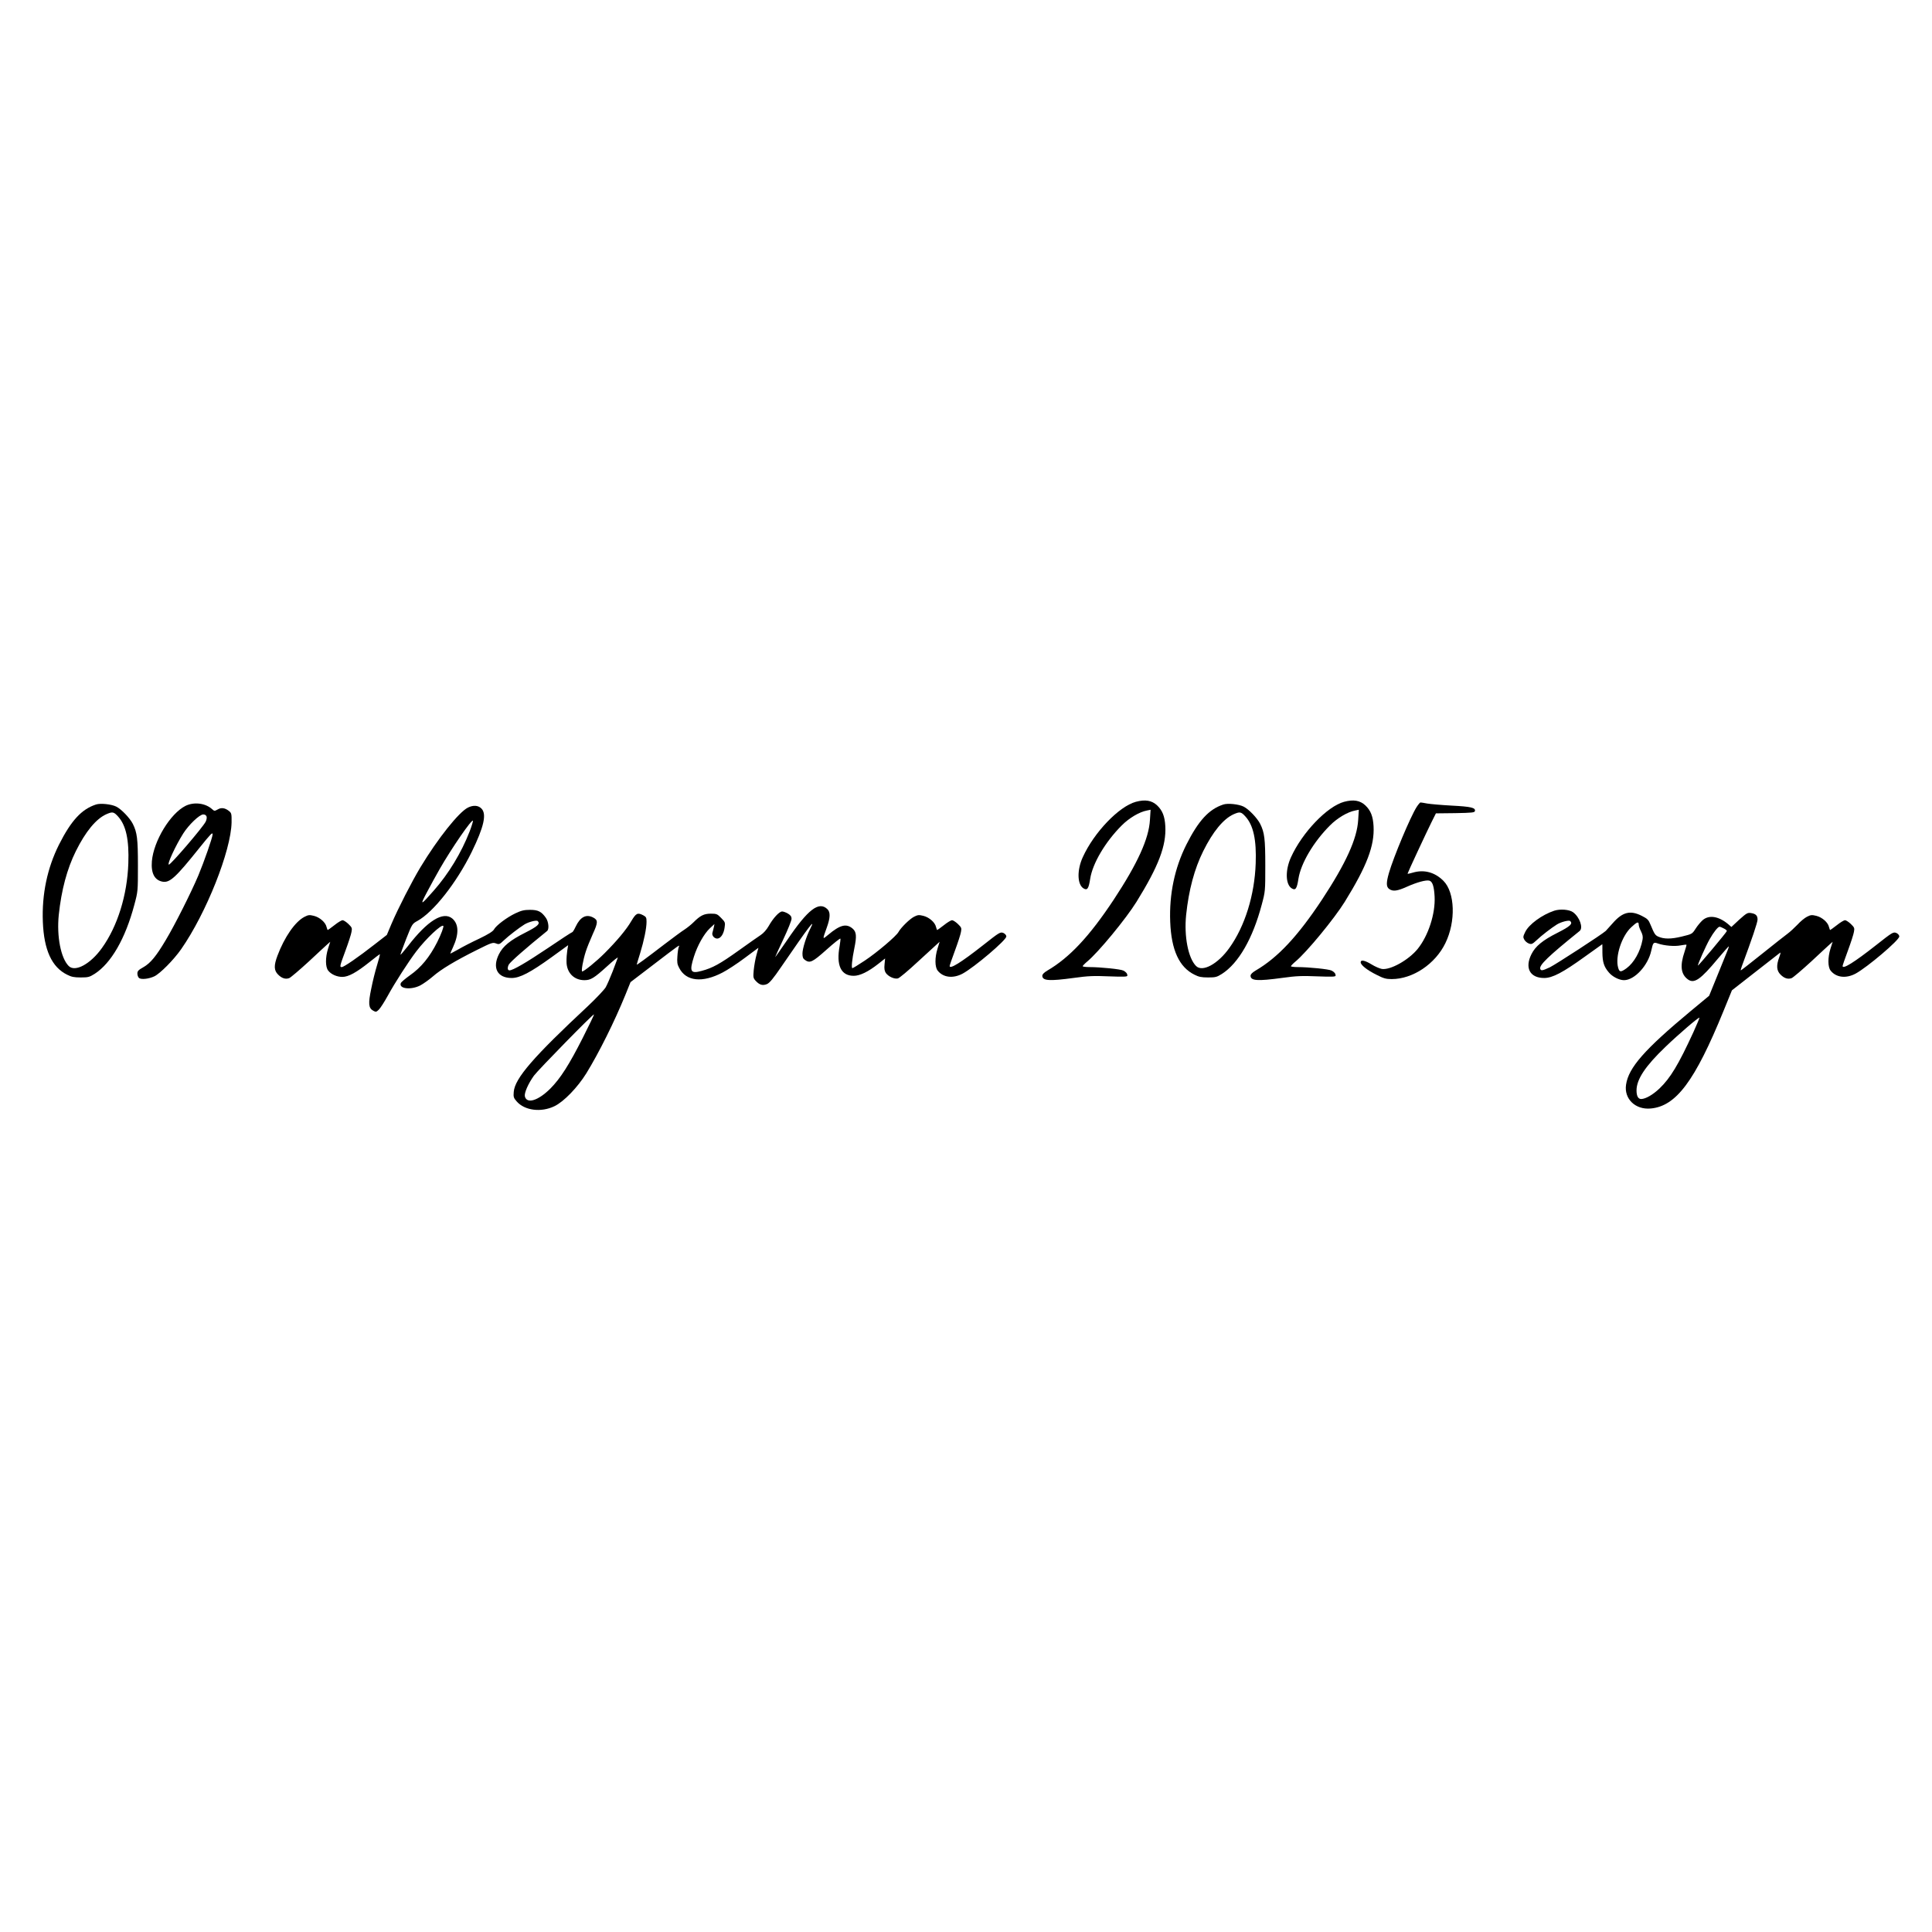 <?xml version="1.0" encoding="UTF-8" standalone="no"?> <svg xmlns="http://www.w3.org/2000/svg" version="1.0" width="1772pt" height="1772pt" viewBox="0 0 1772 1772" preserveAspectRatio="xMidYMid meet"><g transform="translate(0,1772) scale(0.1,-0.1)" fill="#000000" stroke="none"><path d="M10418 10366 c-155 -42 -384 -281 -487 -508 -54 -118 -51 -248 5 -285 36 -23 49 -5 63 87 22 141 138 338 290 490 68 68 161 123 230 136 l34 7 -6 -94 c-10 -172 -113 -398 -331 -729 -223 -337 -406 -533 -610 -652 -30 -18 -46 -34 -46 -47 0 -47 63 -51 291 -20 130 18 180 20 322 14 136 -5 167 -4 167 7 0 19 -12 33 -37 46 -23 13 -211 32 -310 32 -35 0 -63 4 -63 8 0 4 19 24 43 44 102 85 355 392 451 547 203 328 274 515 264 694 -5 90 -26 143 -75 190 -49 46 -109 56 -195 33z"></path><path d="M12328 10366 c-155 -42 -384 -281 -487 -508 -54 -118 -51 -248 5 -285 36 -23 49 -5 63 87 22 141 138 338 290 490 68 68 161 123 230 136 l34 7 -6 -94 c-10 -172 -113 -398 -331 -729 -223 -337 -406 -533 -610 -652 -30 -18 -46 -34 -46 -47 0 -47 63 -51 291 -20 130 18 180 20 322 14 136 -5 167 -4 167 7 0 19 -12 33 -37 46 -23 13 -211 32 -310 32 -35 0 -63 4 -63 8 0 4 19 24 43 44 102 85 355 392 451 547 203 328 274 515 264 694 -5 90 -26 143 -75 190 -49 46 -109 56 -195 33z"></path><path d="M12993 10318 c-58 -92 -211 -457 -254 -605 -26 -91 -25 -128 3 -147 34 -24 73 -19 162 21 89 40 175 64 205 56 29 -7 44 -51 49 -146 8 -157 -57 -358 -155 -480 -84 -103 -251 -196 -329 -184 -21 4 -63 22 -95 42 -61 37 -99 45 -99 19 0 -25 59 -72 144 -114 66 -34 88 -40 140 -40 194 0 400 138 493 330 97 198 88 465 -18 571 -80 80 -179 106 -282 75 -26 -8 -47 -12 -47 -9 0 7 174 381 221 475 l39 78 177 2 c157 3 178 5 181 20 6 30 -37 40 -212 49 -94 5 -195 14 -225 19 -30 6 -58 10 -63 10 -4 0 -20 -19 -35 -42z"></path><path d="M880 10341 c-132 -43 -228 -148 -339 -368 -107 -214 -158 -454 -148 -708 10 -258 82 -416 223 -485 39 -20 64 -25 124 -25 69 0 80 3 128 33 152 98 282 324 364 633 33 123 33 125 33 359 0 246 -7 304 -47 384 -27 53 -104 134 -152 158 -44 22 -145 33 -186 19z m203 -110 c73 -80 102 -215 94 -430 -10 -291 -99 -577 -242 -776 -105 -147 -246 -224 -305 -165 -72 72 -111 272 -91 468 24 229 76 423 157 586 89 179 184 294 277 337 59 26 70 24 110 -20z"></path><path d="M1702 10329 c-140 -70 -293 -322 -309 -508 -9 -111 25 -175 100 -188 65 -10 119 39 335 309 107 133 122 148 122 125 0 -27 -78 -250 -131 -377 -66 -156 -214 -451 -298 -591 -89 -150 -141 -213 -206 -250 -46 -26 -55 -35 -55 -59 0 -15 7 -33 15 -40 20 -16 89 -9 140 15 53 25 178 151 247 250 230 330 457 902 462 1162 1 78 -1 86 -23 104 -36 29 -71 35 -104 15 -29 -16 -31 -16 -51 2 -61 56 -166 69 -244 31z m193 -99 c3 -10 -1 -32 -9 -47 -28 -54 -319 -393 -337 -393 -19 0 60 172 132 286 51 80 149 174 183 174 16 0 27 -7 31 -20z"></path><path d="M11220 10341 c-132 -43 -228 -148 -339 -368 -107 -214 -158 -454 -148 -708 10 -258 82 -416 223 -485 39 -20 64 -25 124 -25 69 0 80 3 128 33 152 98 282 324 364 633 33 123 33 125 33 359 0 246 -7 304 -47 384 -27 53 -104 134 -152 158 -44 22 -145 33 -186 19z m203 -110 c73 -80 102 -215 94 -430 -10 -291 -99 -577 -242 -776 -105 -147 -246 -224 -305 -165 -72 72 -111 272 -91 468 24 229 76 423 157 586 89 179 184 294 277 337 59 26 70 24 110 -20z"></path><path d="M4292 10313 c-83 -41 -276 -283 -435 -546 -79 -131 -206 -379 -267 -522 l-42 -100 -116 -90 c-143 -112 -278 -205 -297 -205 -21 0 -20 6 34 152 27 73 52 150 55 171 7 35 4 41 -29 73 -20 19 -44 34 -53 34 -9 0 -43 -20 -74 -45 -32 -25 -60 -45 -62 -45 -2 0 -7 13 -11 28 -9 42 -63 89 -116 102 -41 10 -51 9 -86 -9 -85 -43 -184 -185 -248 -356 -34 -90 -33 -135 5 -173 34 -35 69 -46 103 -33 14 6 94 74 179 152 84 79 163 151 175 162 l22 19 -20 -62 c-26 -83 -25 -169 1 -202 27 -35 80 -58 130 -58 56 0 130 41 249 136 51 41 94 74 96 72 1 -2 -10 -46 -26 -98 -16 -52 -41 -150 -54 -218 -29 -138 -25 -178 18 -202 24 -13 28 -13 51 9 14 13 51 71 83 129 64 117 190 313 261 406 90 118 231 251 248 234 6 -7 -19 -75 -56 -149 -70 -138 -148 -233 -251 -305 -42 -30 -80 -62 -83 -71 -20 -52 93 -65 179 -21 28 15 79 51 115 82 74 65 205 144 406 244 132 66 144 70 173 59 29 -11 33 -9 73 29 43 41 141 116 188 145 39 24 111 42 122 31 25 -25 0 -48 -116 -107 -137 -69 -203 -123 -240 -197 -63 -126 -14 -218 117 -218 75 0 171 50 365 190 l153 111 -8 -48 c-4 -26 -8 -73 -7 -105 1 -99 68 -168 164 -168 58 0 89 19 209 128 58 53 101 88 97 77 -4 -11 -25 -67 -47 -125 -22 -57 -51 -123 -64 -146 -14 -23 -87 -100 -162 -171 -498 -464 -671 -663 -681 -787 -4 -48 -1 -56 27 -88 73 -84 224 -103 346 -44 86 41 213 173 293 302 116 189 256 470 357 717 l48 119 186 142 c276 211 266 204 257 181 -5 -11 -11 -49 -13 -86 -4 -53 -2 -73 16 -106 63 -124 213 -140 398 -43 43 22 135 82 204 134 l125 93 -18 -66 c-10 -36 -21 -99 -25 -139 -6 -67 -4 -74 18 -98 35 -38 64 -46 103 -30 24 10 57 49 134 162 253 369 318 454 264 347 -37 -72 -72 -184 -72 -228 0 -34 5 -47 22 -59 46 -33 69 -22 199 94 68 61 125 106 127 101 2 -5 -2 -36 -7 -67 -33 -178 12 -274 129 -274 57 0 133 37 226 110 l62 49 -5 -53 c-4 -40 -1 -59 11 -79 23 -33 78 -59 111 -51 14 3 96 72 183 153 87 80 168 154 179 164 l21 19 -19 -62 c-26 -83 -25 -169 1 -202 50 -64 141 -75 229 -28 107 58 401 307 401 341 0 11 -11 24 -25 31 -30 13 -36 9 -192 -114 -196 -154 -303 -221 -303 -188 0 5 22 70 49 142 27 73 52 150 55 171 7 35 4 41 -29 73 -20 19 -44 34 -53 34 -9 0 -43 -20 -74 -45 -32 -25 -60 -45 -62 -45 -2 0 -7 13 -11 28 -9 42 -63 89 -116 102 -41 10 -51 9 -85 -8 -40 -20 -122 -101 -143 -140 -20 -38 -201 -191 -310 -263 -57 -38 -108 -69 -113 -69 -11 0 -3 82 18 183 23 112 19 151 -17 181 -57 48 -115 33 -223 -58 -54 -45 -54 -48 -12 69 31 86 33 138 6 165 -78 78 -179 1 -372 -285 -60 -87 -108 -156 -108 -153 0 3 34 77 75 164 41 87 75 171 75 187 0 20 -8 32 -32 47 -18 11 -43 20 -54 20 -27 0 -83 -61 -124 -134 -19 -33 -47 -65 -73 -82 -23 -15 -114 -79 -202 -142 -172 -123 -239 -160 -340 -187 -102 -28 -114 -6 -70 132 32 101 92 208 145 258 l43 40 -6 -30 c-4 -16 -9 -39 -13 -51 -7 -26 21 -56 49 -52 30 4 56 46 63 101 7 46 5 50 -32 88 -35 36 -42 39 -94 39 -63 0 -97 -17 -159 -79 -22 -22 -60 -52 -83 -67 -24 -15 -108 -77 -188 -138 -172 -132 -250 -189 -250 -183 0 2 14 49 31 103 36 118 59 229 59 290 0 38 -4 45 -30 59 -52 27 -66 20 -109 -52 -45 -78 -133 -183 -247 -297 -74 -74 -187 -166 -204 -166 -11 0 8 106 32 180 11 36 41 109 65 163 49 107 49 128 3 152 -64 33 -118 5 -160 -84 -13 -28 -27 -51 -32 -51 -4 0 -106 -66 -225 -147 -198 -133 -319 -203 -350 -203 -18 0 -21 23 -7 52 13 25 162 156 352 309 20 16 14 83 -10 119 -41 59 -72 75 -146 75 -54 0 -80 -6 -135 -32 -78 -37 -178 -112 -197 -149 -10 -17 -51 -43 -134 -83 -67 -31 -154 -76 -193 -99 -40 -22 -73 -40 -73 -38 0 2 11 28 25 58 56 122 53 212 -6 263 -84 70 -228 -19 -408 -253 -36 -45 -66 -81 -68 -79 -2 2 22 67 52 144 55 139 56 140 103 166 147 80 360 351 498 632 113 231 140 350 89 400 -29 29 -74 32 -123 8z m15 -220 c-75 -193 -192 -387 -330 -543 -120 -137 -128 -139 -62 -15 32 61 85 157 118 215 106 185 297 464 305 442 1 -5 -12 -50 -31 -99z m1039 -1890 c-126 -249 -206 -374 -297 -466 -112 -112 -217 -145 -235 -73 -7 31 30 116 83 190 39 53 544 569 551 562 2 -3 -44 -98 -102 -213z"></path><path d="M14255 9367 c-112 -37 -233 -126 -266 -195 -20 -41 -21 -48 -8 -71 8 -14 27 -30 42 -35 24 -9 32 -5 70 30 42 41 140 116 187 145 39 24 111 42 122 31 25 -25 0 -48 -116 -107 -137 -69 -203 -123 -240 -197 -63 -126 -14 -218 117 -218 76 0 171 50 372 195 88 63 160 115 161 115 1 0 1 -35 1 -77 1 -86 14 -130 59 -182 32 -39 95 -71 139 -71 97 0 221 135 250 270 17 77 20 81 62 66 58 -20 152 -28 208 -17 27 5 51 8 53 6 2 -1 -6 -30 -17 -63 -44 -129 -35 -207 30 -255 58 -42 116 -2 276 191 52 61 96 112 99 112 2 0 -2 -15 -9 -32 -8 -18 -49 -120 -92 -227 l-79 -194 -170 -141 c-422 -351 -569 -518 -592 -674 -20 -130 85 -232 226 -219 233 21 405 251 668 895 l77 189 215 168 c118 92 220 172 227 177 6 5 3 -13 -8 -41 -28 -76 -25 -123 11 -159 34 -35 69 -46 103 -33 14 6 94 74 179 152 84 79 163 151 175 162 l22 19 -20 -62 c-26 -83 -25 -169 1 -202 50 -64 141 -75 229 -28 107 58 401 307 401 341 0 11 -11 24 -25 31 -30 13 -36 9 -192 -114 -196 -154 -303 -221 -303 -188 0 5 22 70 49 142 27 73 52 150 55 171 7 35 4 41 -29 73 -20 19 -44 34 -53 34 -9 0 -43 -20 -74 -45 -32 -25 -60 -45 -62 -45 -2 0 -7 13 -11 28 -9 42 -63 89 -116 102 -41 10 -51 9 -85 -8 -22 -11 -62 -44 -89 -74 -28 -29 -68 -66 -90 -82 -22 -16 -126 -98 -232 -183 -105 -84 -193 -153 -196 -153 -3 0 1 17 9 38 92 248 144 401 144 428 0 37 -16 53 -62 60 -30 4 -40 -2 -106 -61 l-72 -67 -31 27 c-87 72 -175 86 -233 35 -19 -17 -48 -52 -65 -79 -31 -48 -32 -48 -126 -71 -98 -24 -164 -24 -217 0 -27 13 -34 23 -69 107 -19 47 -28 56 -81 83 -105 53 -176 36 -266 -67 -28 -32 -57 -64 -64 -71 -30 -29 -458 -307 -513 -334 -67 -31 -81 -34 -88 -15 -12 34 72 115 361 348 35 28 1 127 -60 172 -34 25 -118 32 -173 14z m775 -127 c0 -12 9 -39 21 -62 15 -30 19 -50 14 -77 -20 -109 -78 -211 -147 -262 -53 -38 -65 -37 -77 7 -28 101 33 288 120 369 53 50 69 55 69 25z m781 -36 c17 -8 29 -19 27 -24 -5 -15 -261 -320 -265 -316 -5 5 73 182 109 244 34 61 75 112 89 112 6 0 24 -7 40 -16z m-279 -950 c-138 -300 -211 -421 -311 -517 -61 -58 -127 -96 -168 -97 -28 0 -43 27 -43 79 0 101 80 222 265 399 118 114 306 275 312 268 2 -2 -23 -61 -55 -132z"></path></g></svg> 
